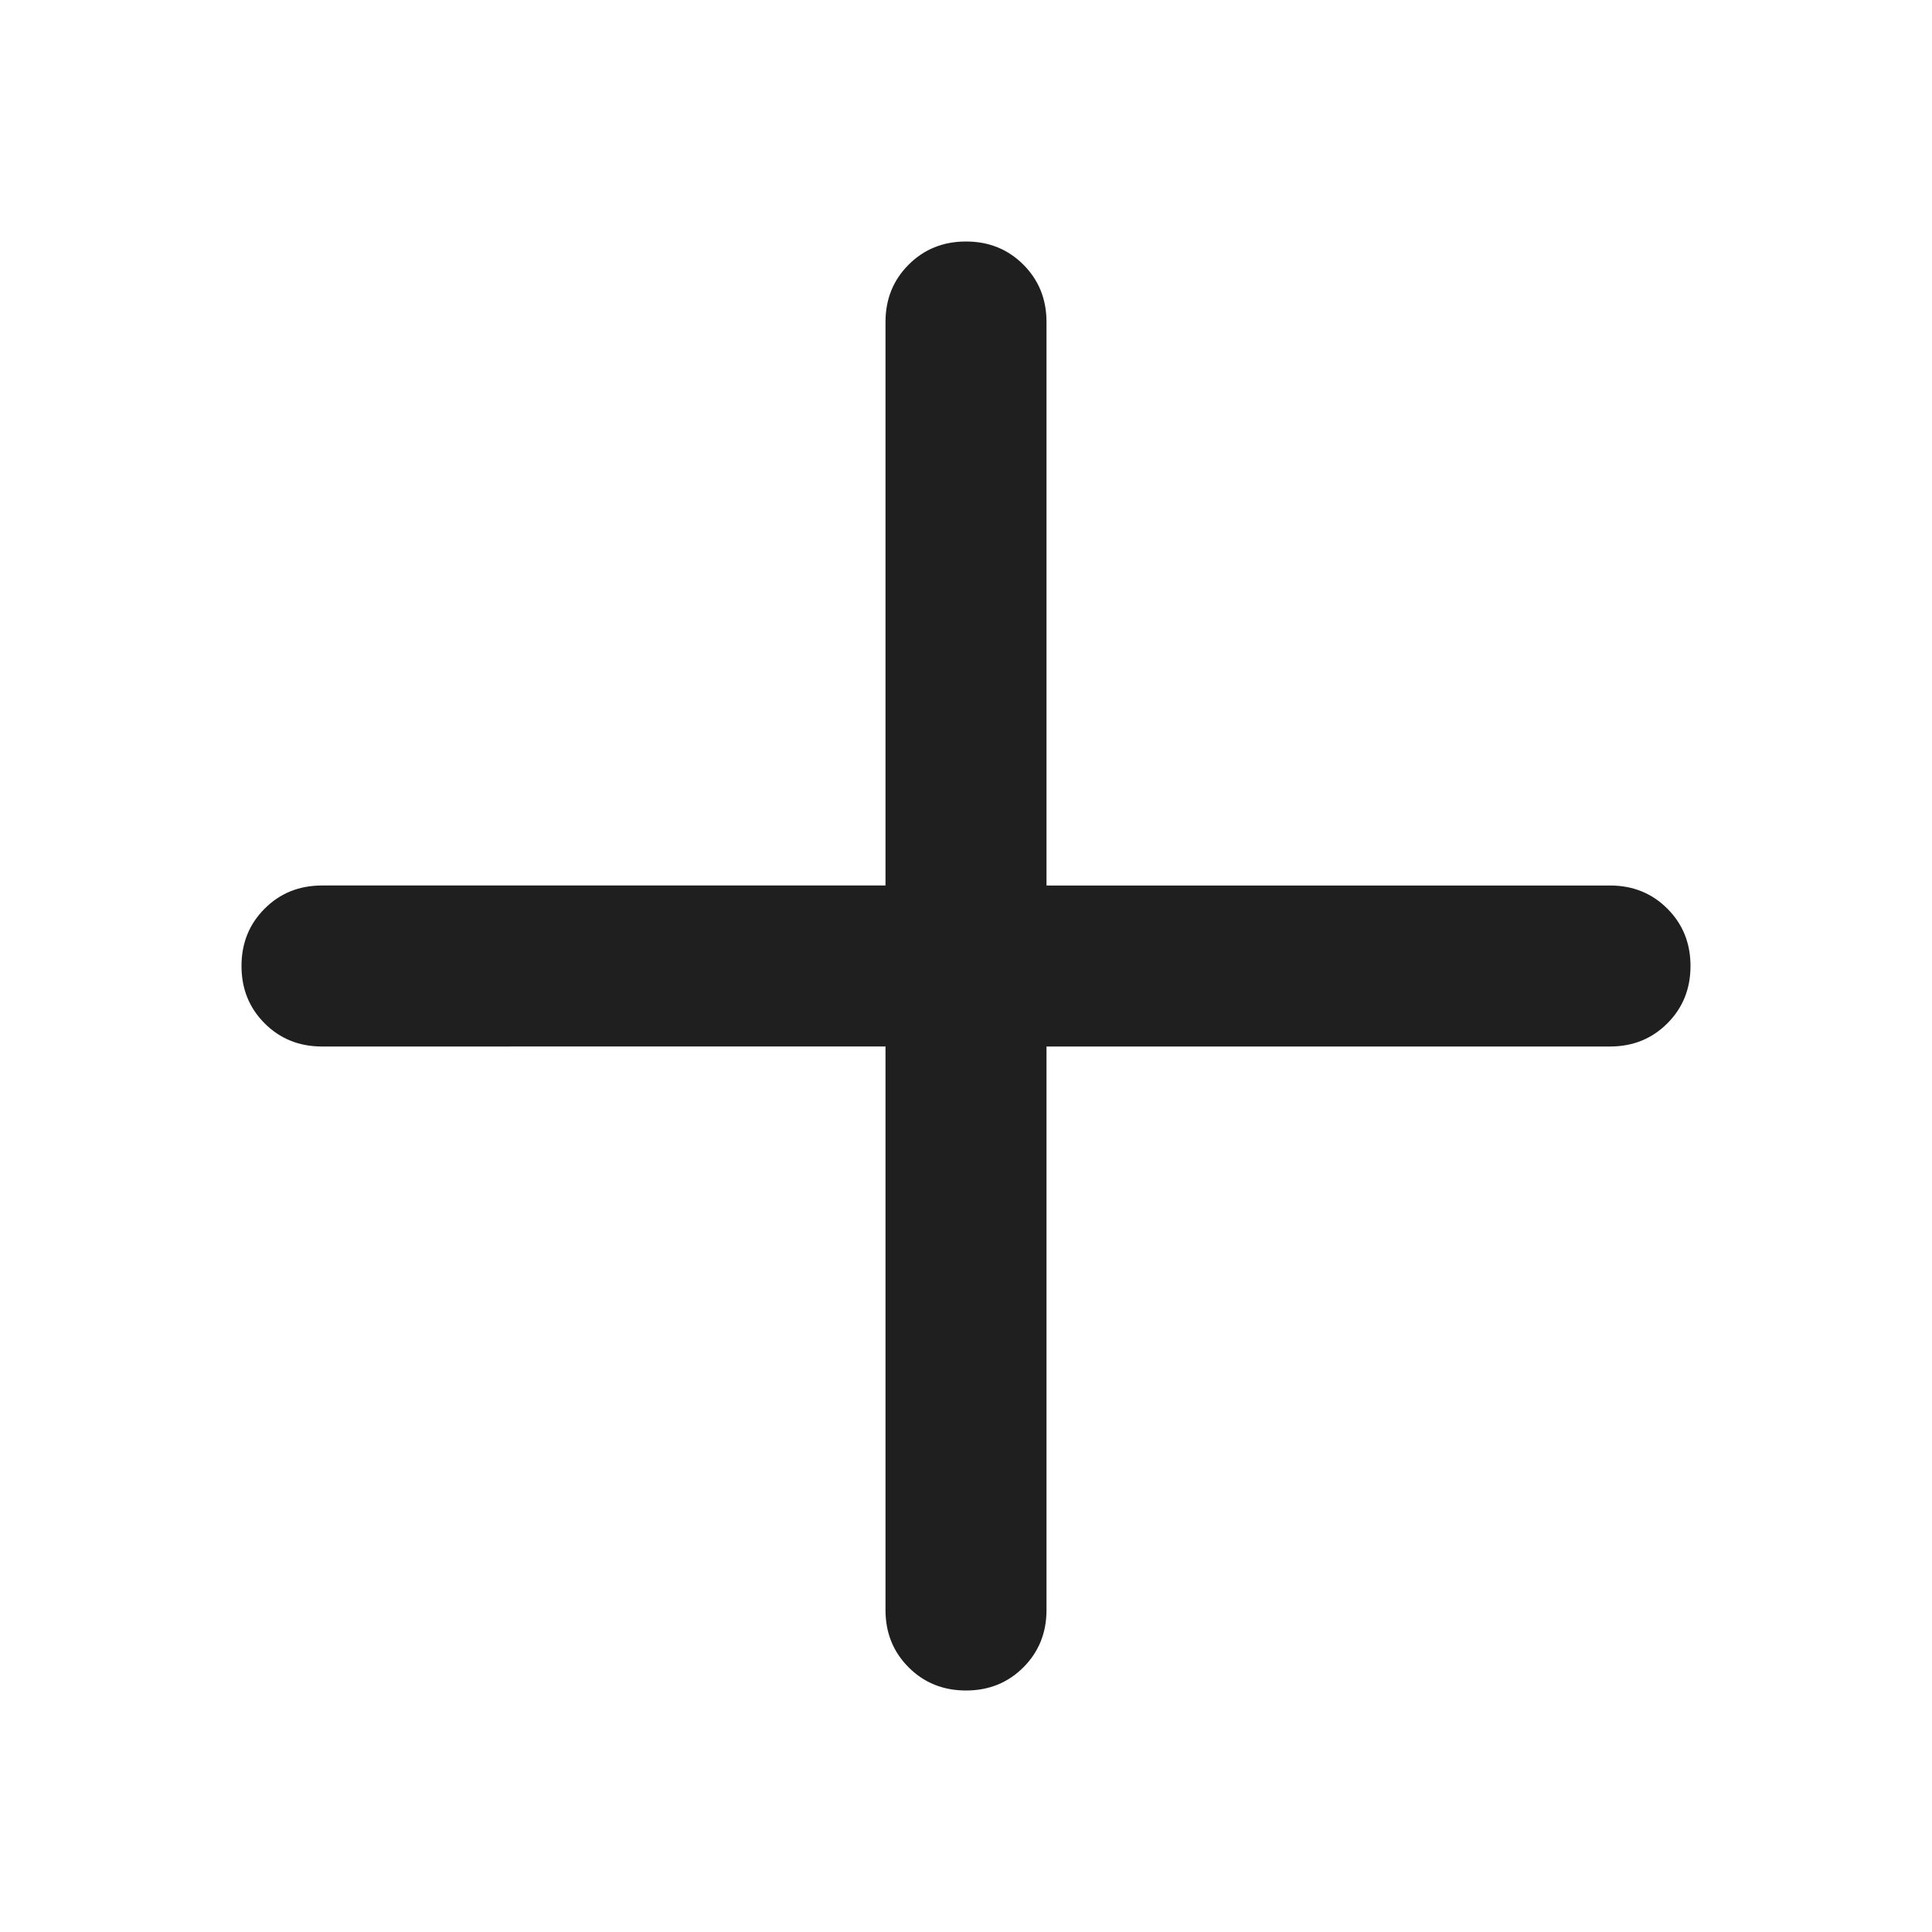 <svg xmlns="http://www.w3.org/2000/svg" height="24px" viewBox="0 -960 960 960" width="24px" fill="#1f1f1f"><path d="M480-120q-17 0-28.5-11.5T440-160v-280H160q-17 0-28.5-11.5T120-480q0-17 11.5-28.5T160-520h280v-280q0-17 11.5-28.5T480-840q17 0 28.5 11.5T520-800v280h280q17 0 28.5 11.5T840-480q0 17-11.5 28.5T800-440H520v280q0 17-11.5 28.5T480-120Z"/></svg>